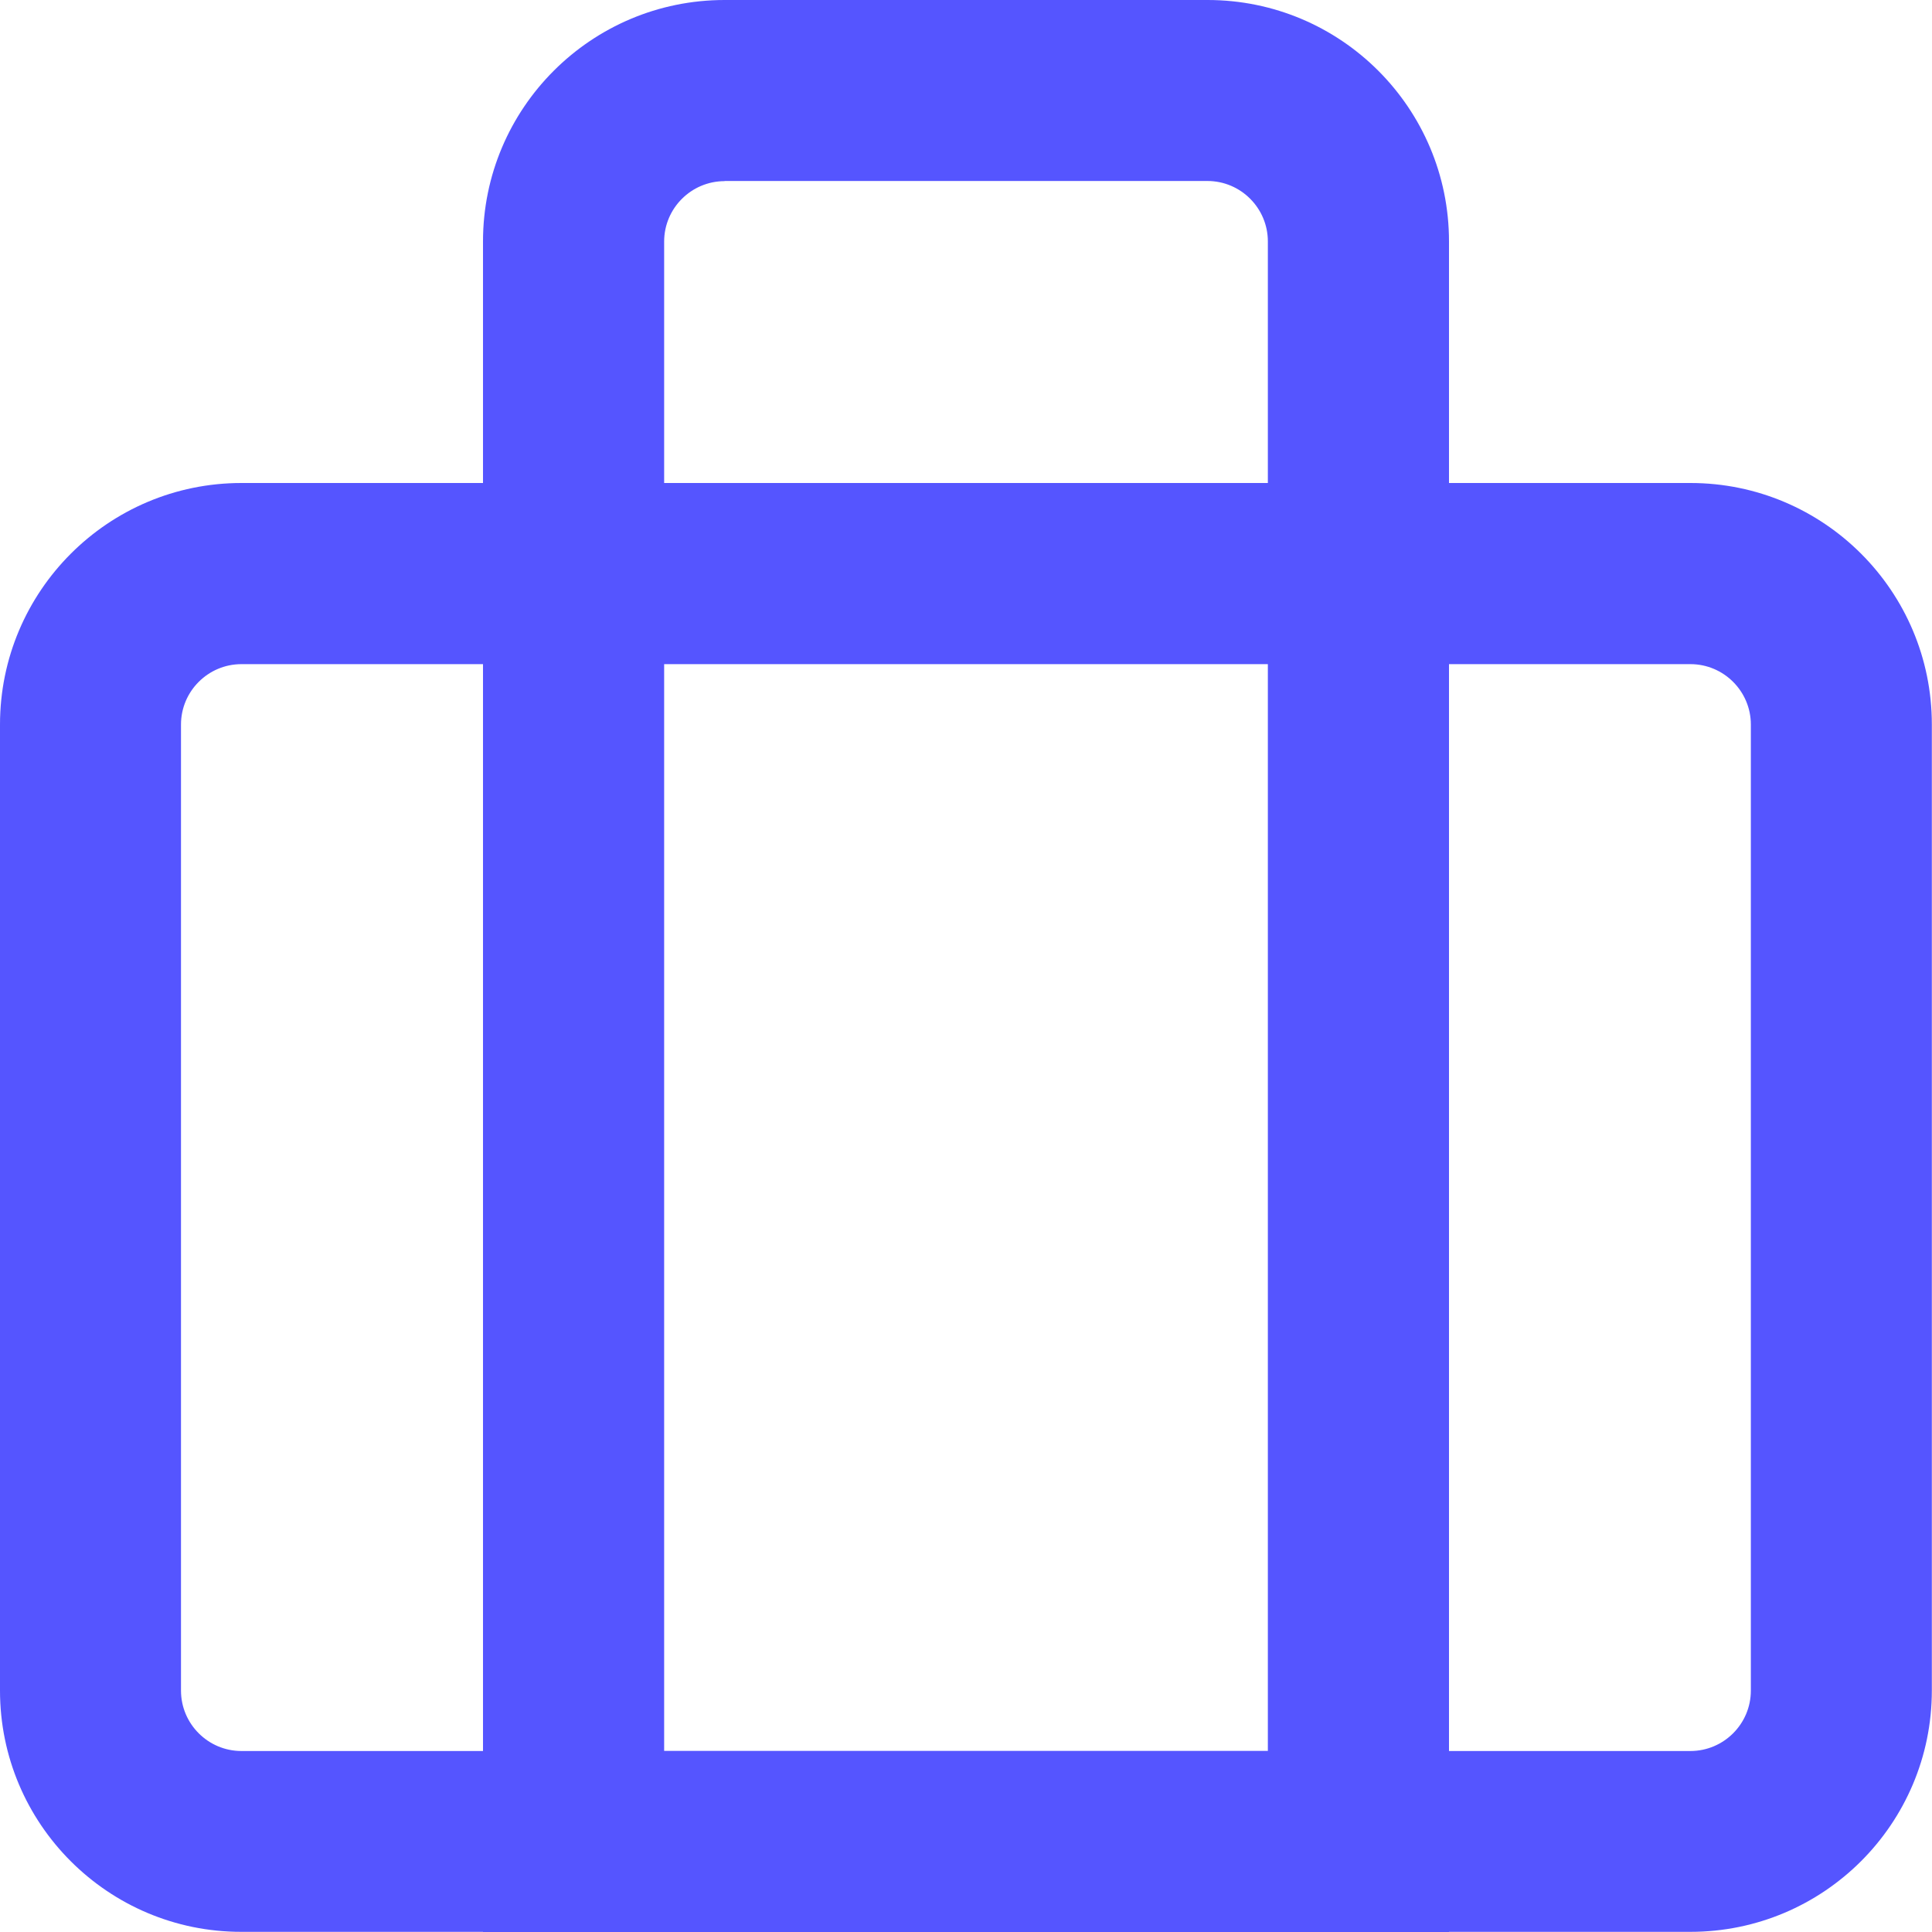 <?xml version="1.0" encoding="utf-8"?>
<!-- Generator: Adobe Illustrator 25.0.1, SVG Export Plug-In . SVG Version: 6.00 Build 0)  -->
<svg version="1.1" id="图层_1" xmlns="http://www.w3.org/2000/svg" xmlns:xlink="http://www.w3.org/1999/xlink" x="0px" y="0px"
	 viewBox="0 0 125 125" style="enable-background:new 0 0 125 125;" xml:space="preserve">
<style type="text/css">
	.st0{fill:#5555FF;}
</style>
<path class="st0" d="M15.62,42.97c-2.15,0-3.91,1.75-3.91,3.91v62.5c0,2.15,1.75,3.91,3.91,3.91h93.75c2.15,0,3.91-1.75,3.91-3.91
	v-62.5c0-2.15-1.75-3.91-3.91-3.91H15.62 M15.62,31.25h93.75c8.63,0,15.62,7,15.62,15.62v62.5c0,8.63-7,15.62-15.62,15.62H15.62
	C7,125,0,118,0,109.38v-62.5C0,38.25,7,31.25,15.62,31.25z"/>
<path class="st0" d="M46.88,11.72c-2.15,0-3.91,1.75-3.91,3.91v97.66h39.06V15.62c0-2.15-1.75-3.91-3.91-3.91H46.88 M46.88,0h31.25
	c8.63,0,15.62,7,15.62,15.62V125h-62.5V15.62C31.25,7,38.25,0,46.88,0z"/>
</svg>
